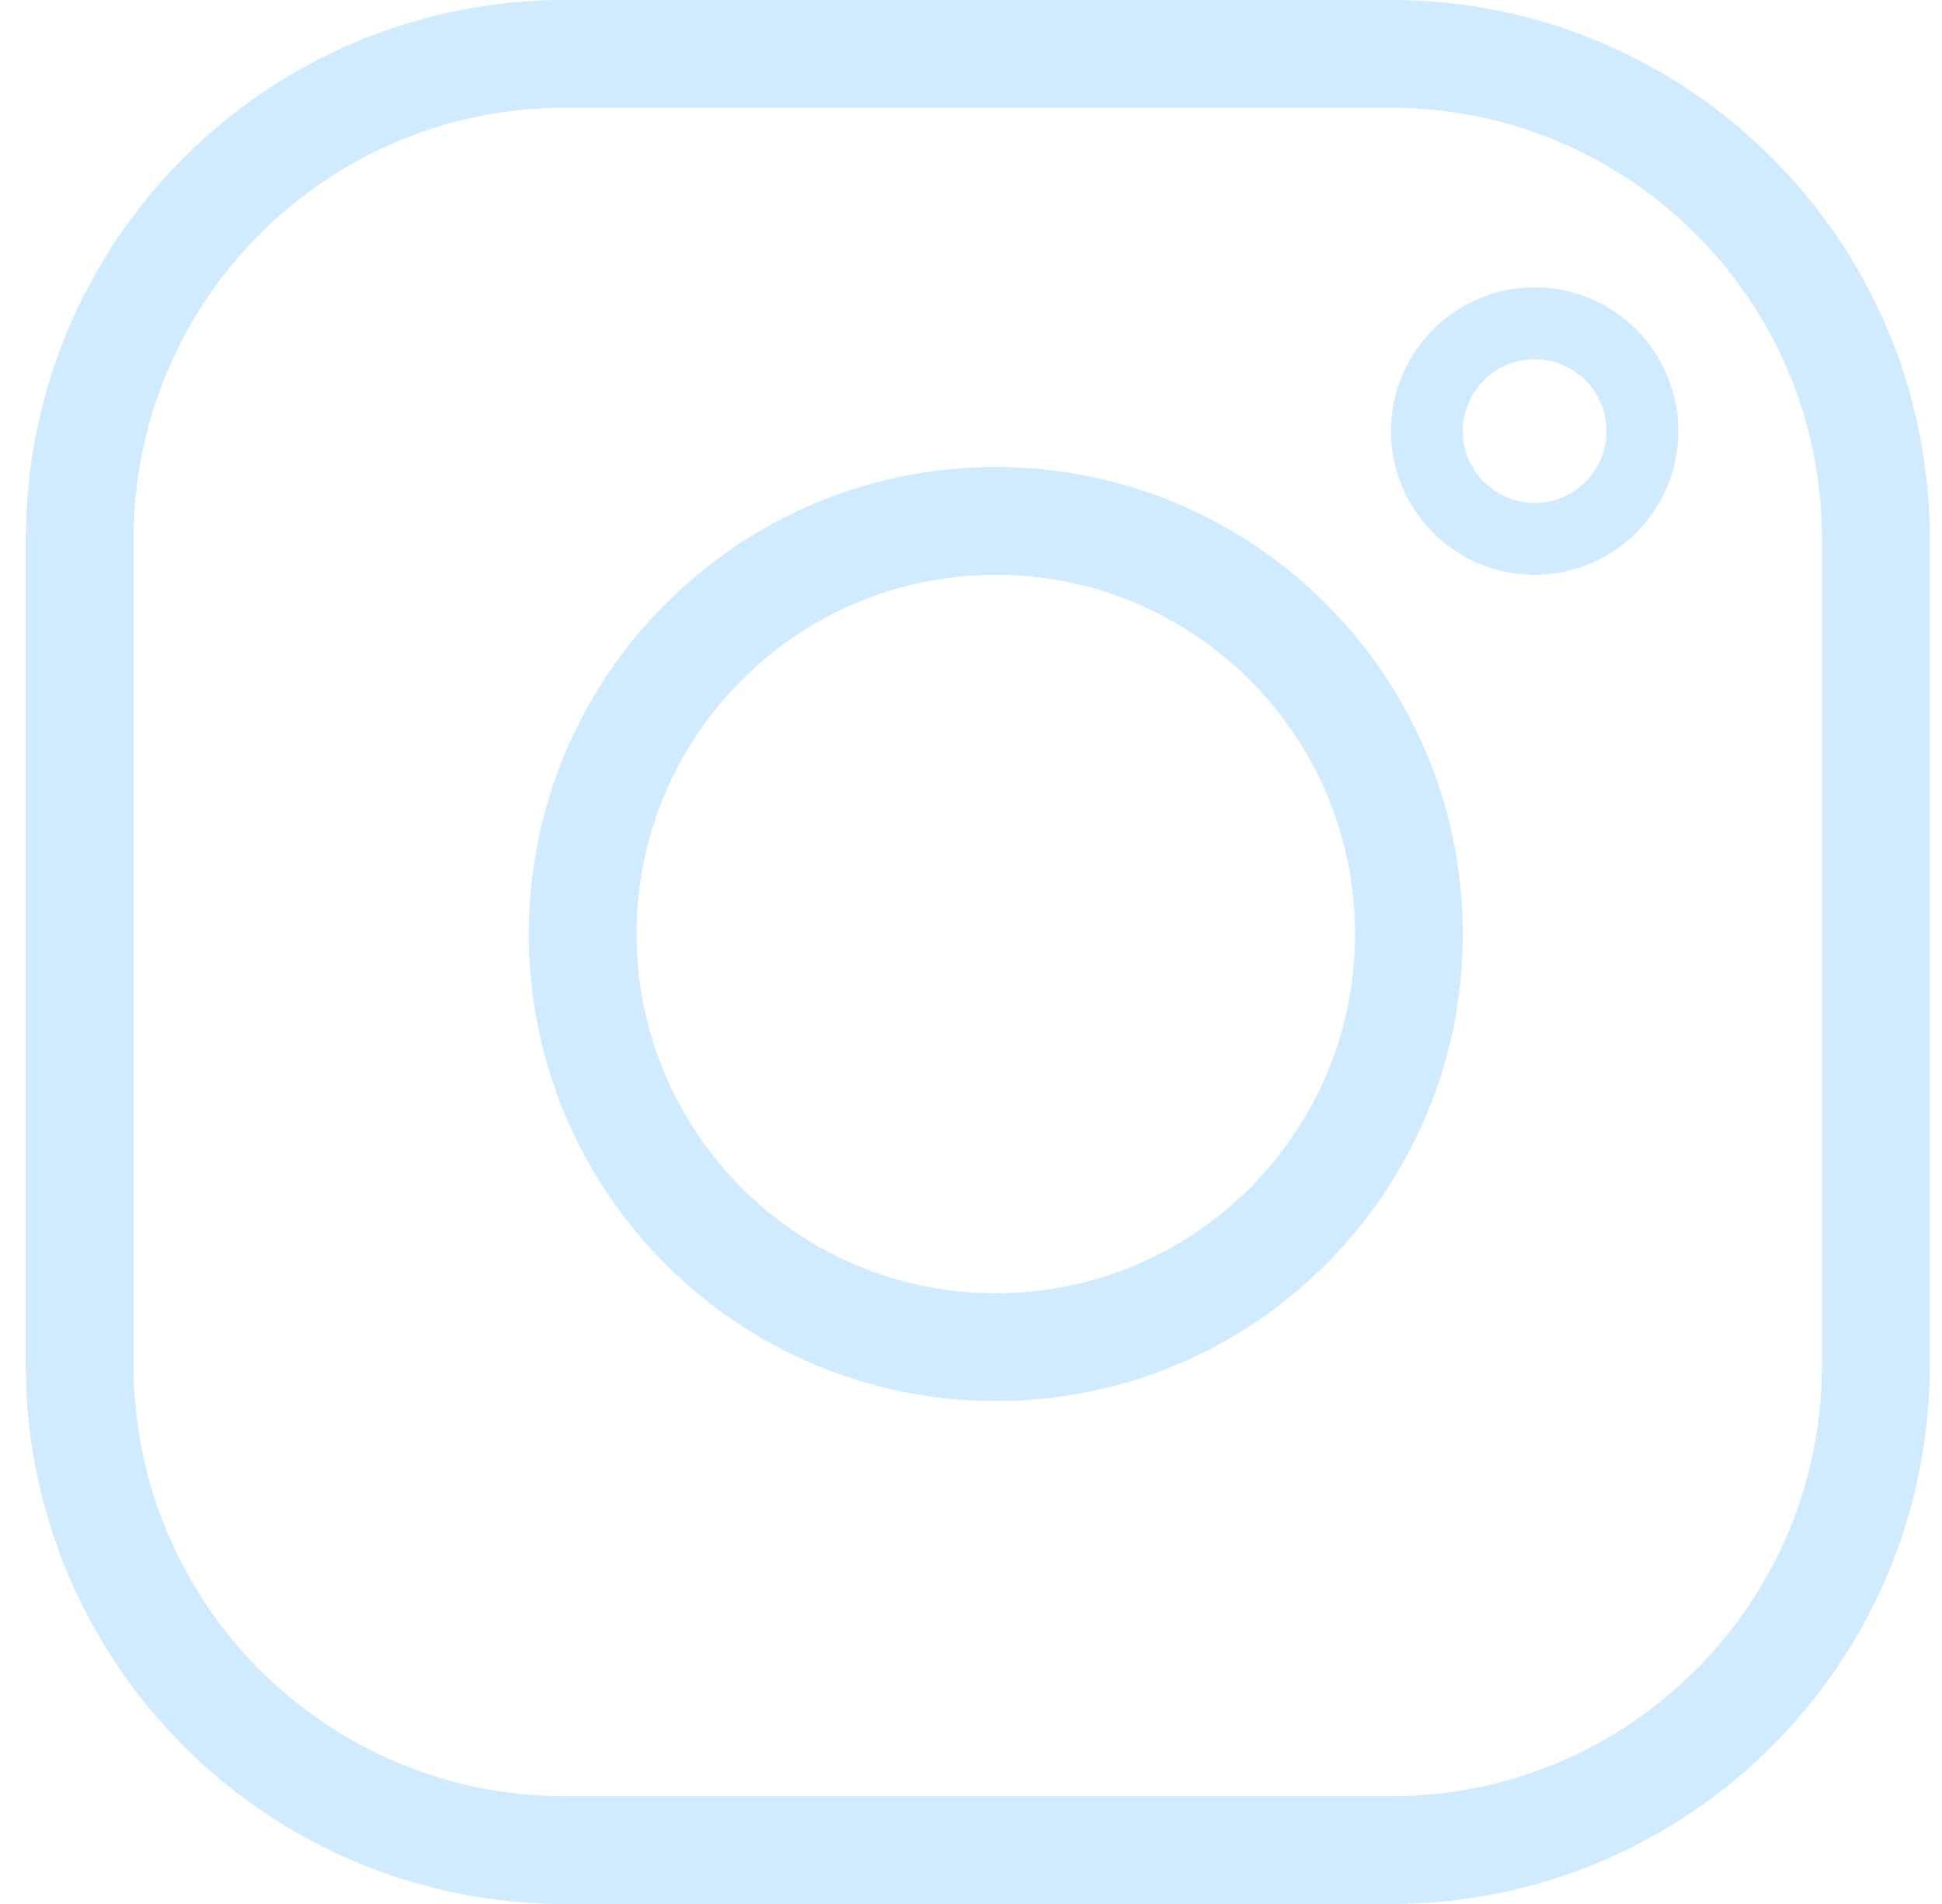 <svg width="51" height="50" viewBox="0 0 51 50" fill="none" xmlns="http://www.w3.org/2000/svg">
<path fill-rule="evenodd" clip-rule="evenodd" d="M14.829 0H36.528C44.343 0 50.679 6.336 50.679 14.151V35.849C50.679 43.664 44.343 50 36.528 50H14.829C7.014 50 0.679 43.664 0.679 35.849V14.151C0.679 6.336 7.014 0 14.829 0ZM14.829 2.83C8.577 2.83 3.509 7.899 3.509 14.151V35.849C3.509 42.101 8.577 47.17 14.829 47.17H36.528C42.78 47.17 47.848 42.101 47.848 35.849V14.151C47.848 7.899 42.78 2.83 36.528 2.83H14.829Z" fill="#D0EAFF"/>
<path fill-rule="evenodd" clip-rule="evenodd" d="M38.415 24.529C38.415 31.302 32.924 36.793 26.151 36.793C19.377 36.793 13.887 31.302 13.887 24.529C13.887 17.755 19.377 12.264 26.151 12.264C32.924 12.264 38.415 17.755 38.415 24.529ZM26.151 33.962C31.361 33.962 35.585 29.739 35.585 24.529C35.585 19.318 31.361 15.095 26.151 15.095C20.941 15.095 16.717 19.318 16.717 24.529C16.717 29.739 20.941 33.962 26.151 33.962Z" fill="#D0EAFF"/>
<path fill-rule="evenodd" clip-rule="evenodd" d="M40.302 9.434C39.26 9.434 38.415 10.279 38.415 11.321C38.415 12.363 39.26 13.207 40.302 13.207C41.344 13.207 42.189 12.363 42.189 11.321C42.189 10.279 41.344 9.434 40.302 9.434ZM44.076 11.321C44.076 13.405 42.386 15.094 40.302 15.094C38.218 15.094 36.529 13.405 36.529 11.321C36.529 9.237 38.218 7.547 40.302 7.547C42.386 7.547 44.076 9.237 44.076 11.321Z" fill="#D0EAFF"/>
</svg>
